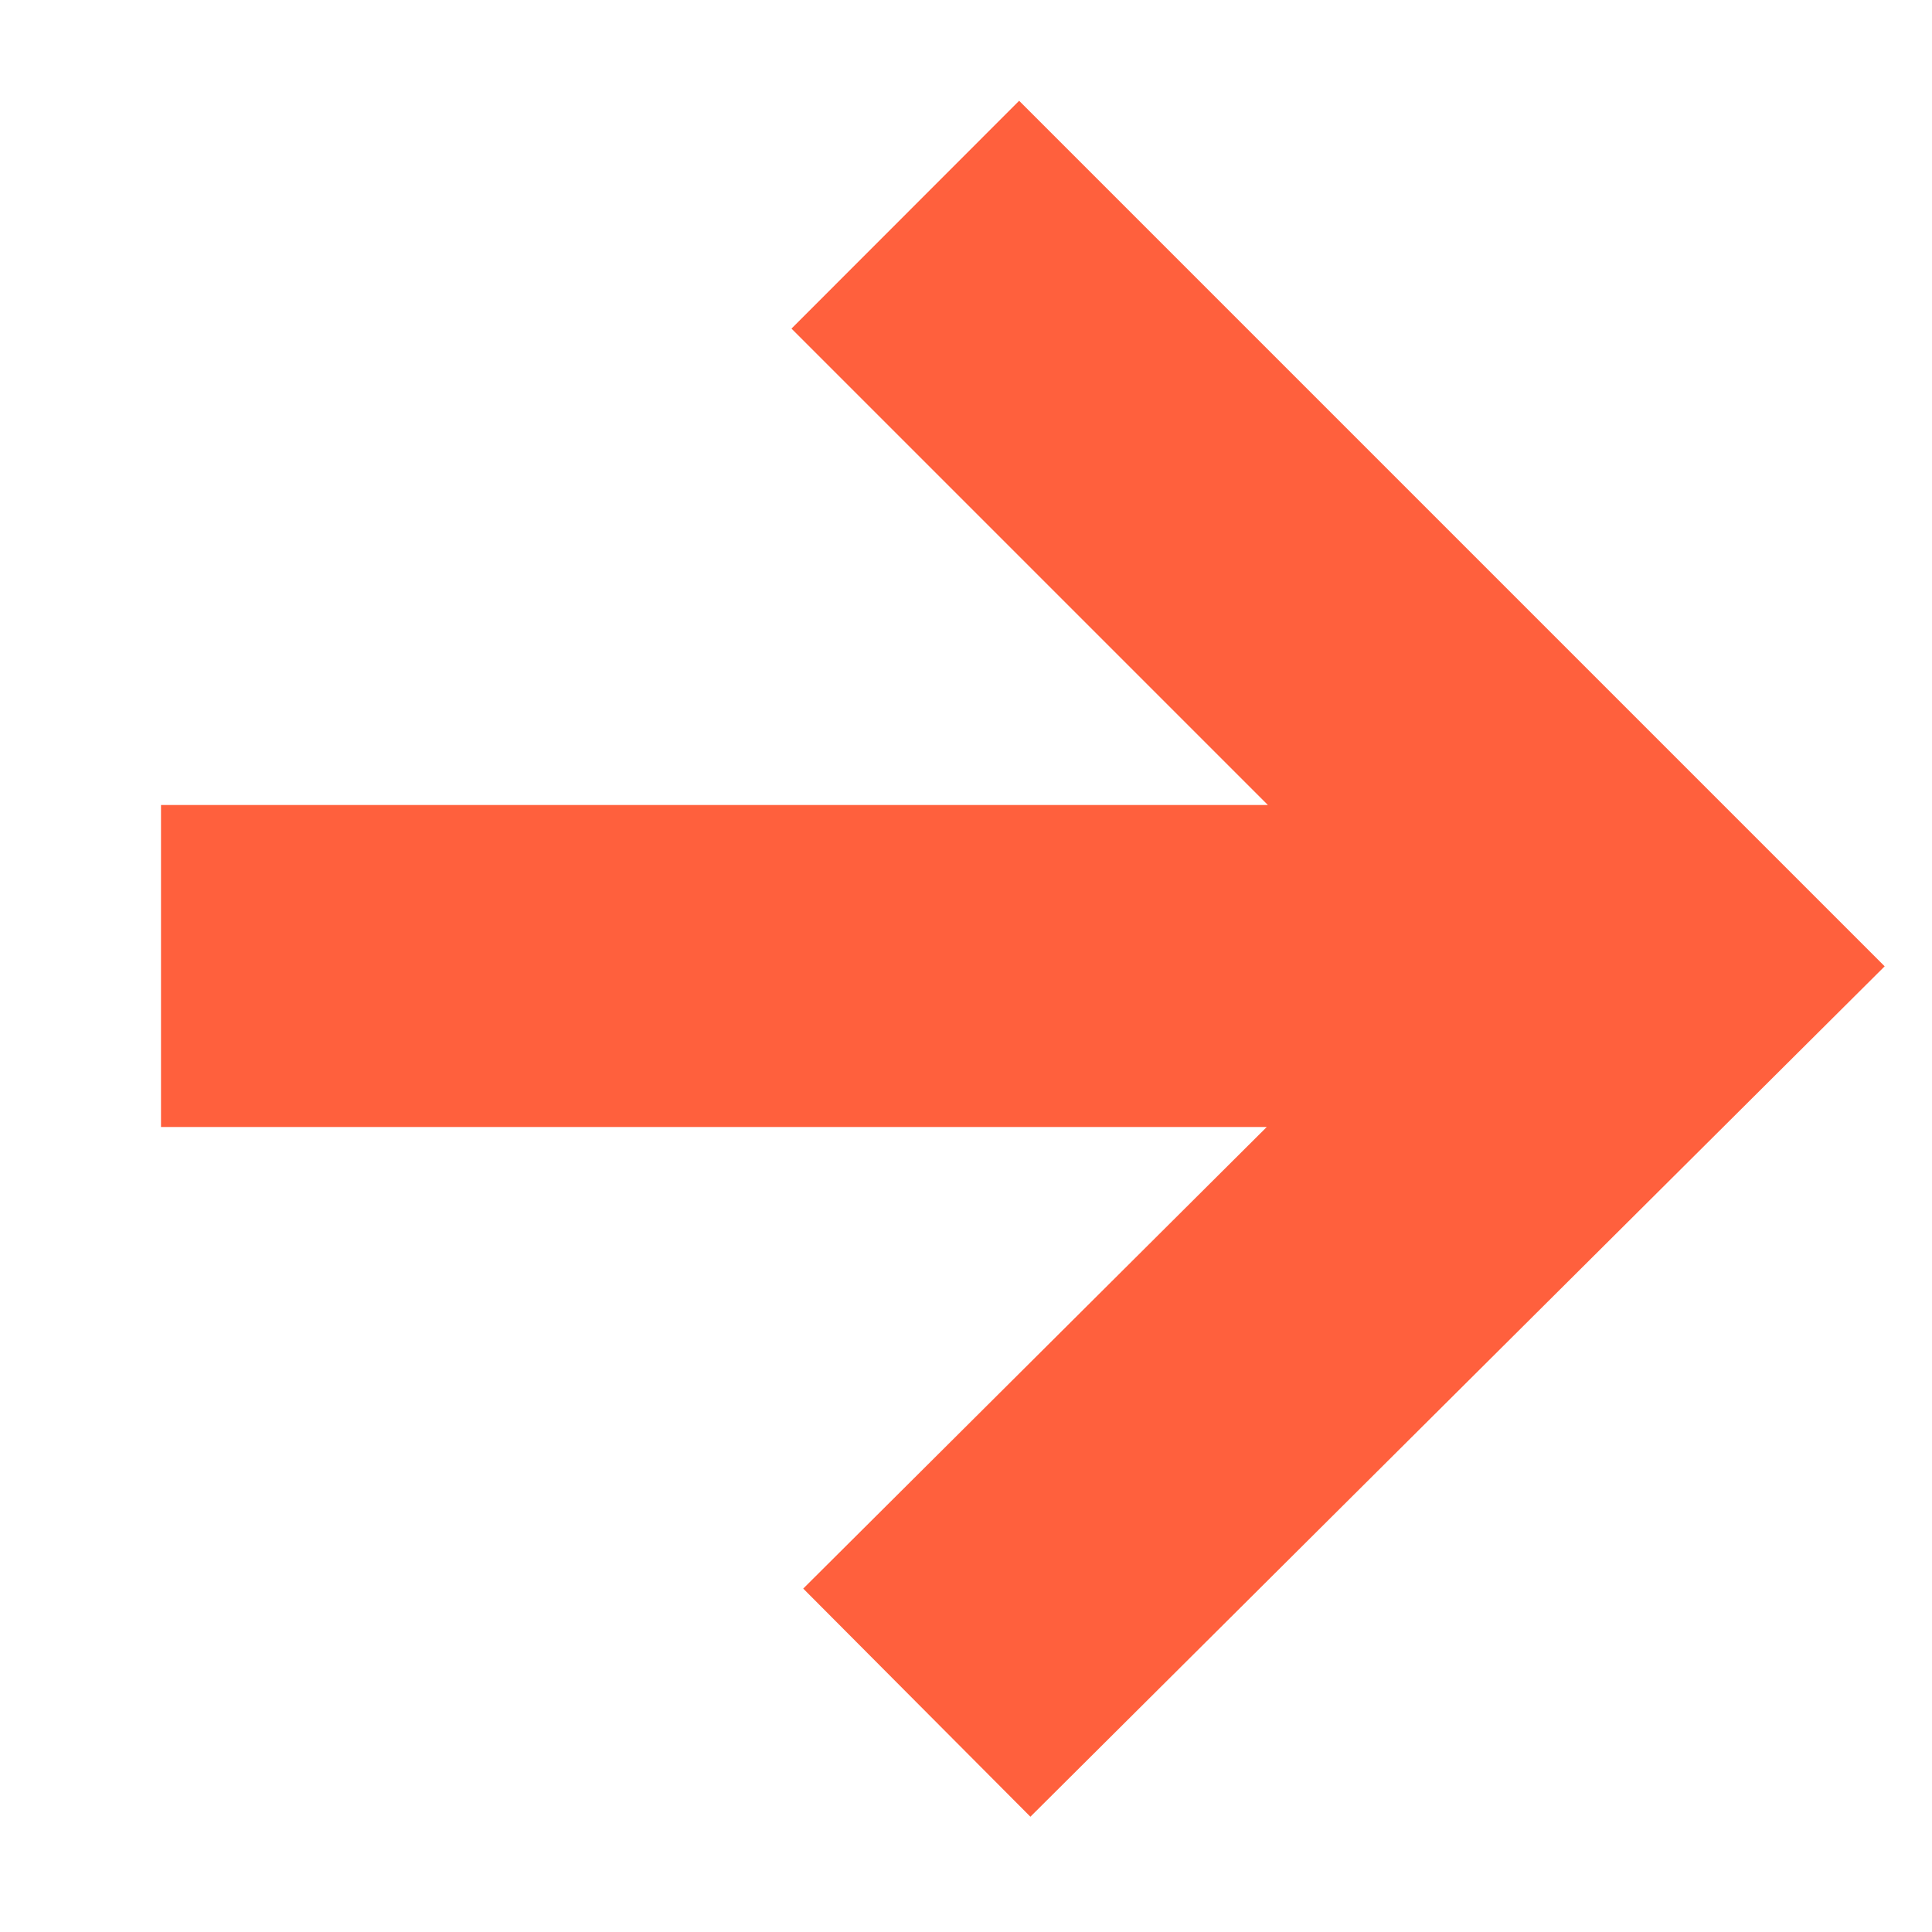 <?xml version="1.0" encoding="UTF-8"?> <svg xmlns="http://www.w3.org/2000/svg" width="12" height="12" viewBox="0 0 12 12" fill="none"><path fill-rule="evenodd" clip-rule="evenodd" d="M1 5L7.875 5L4.916 2.041L6.33 0.626L11.706 6.002L6.4 11.284L4.989 9.867L7.868 7L1 7L1 5Z" fill="#FF603D"></path></svg> 